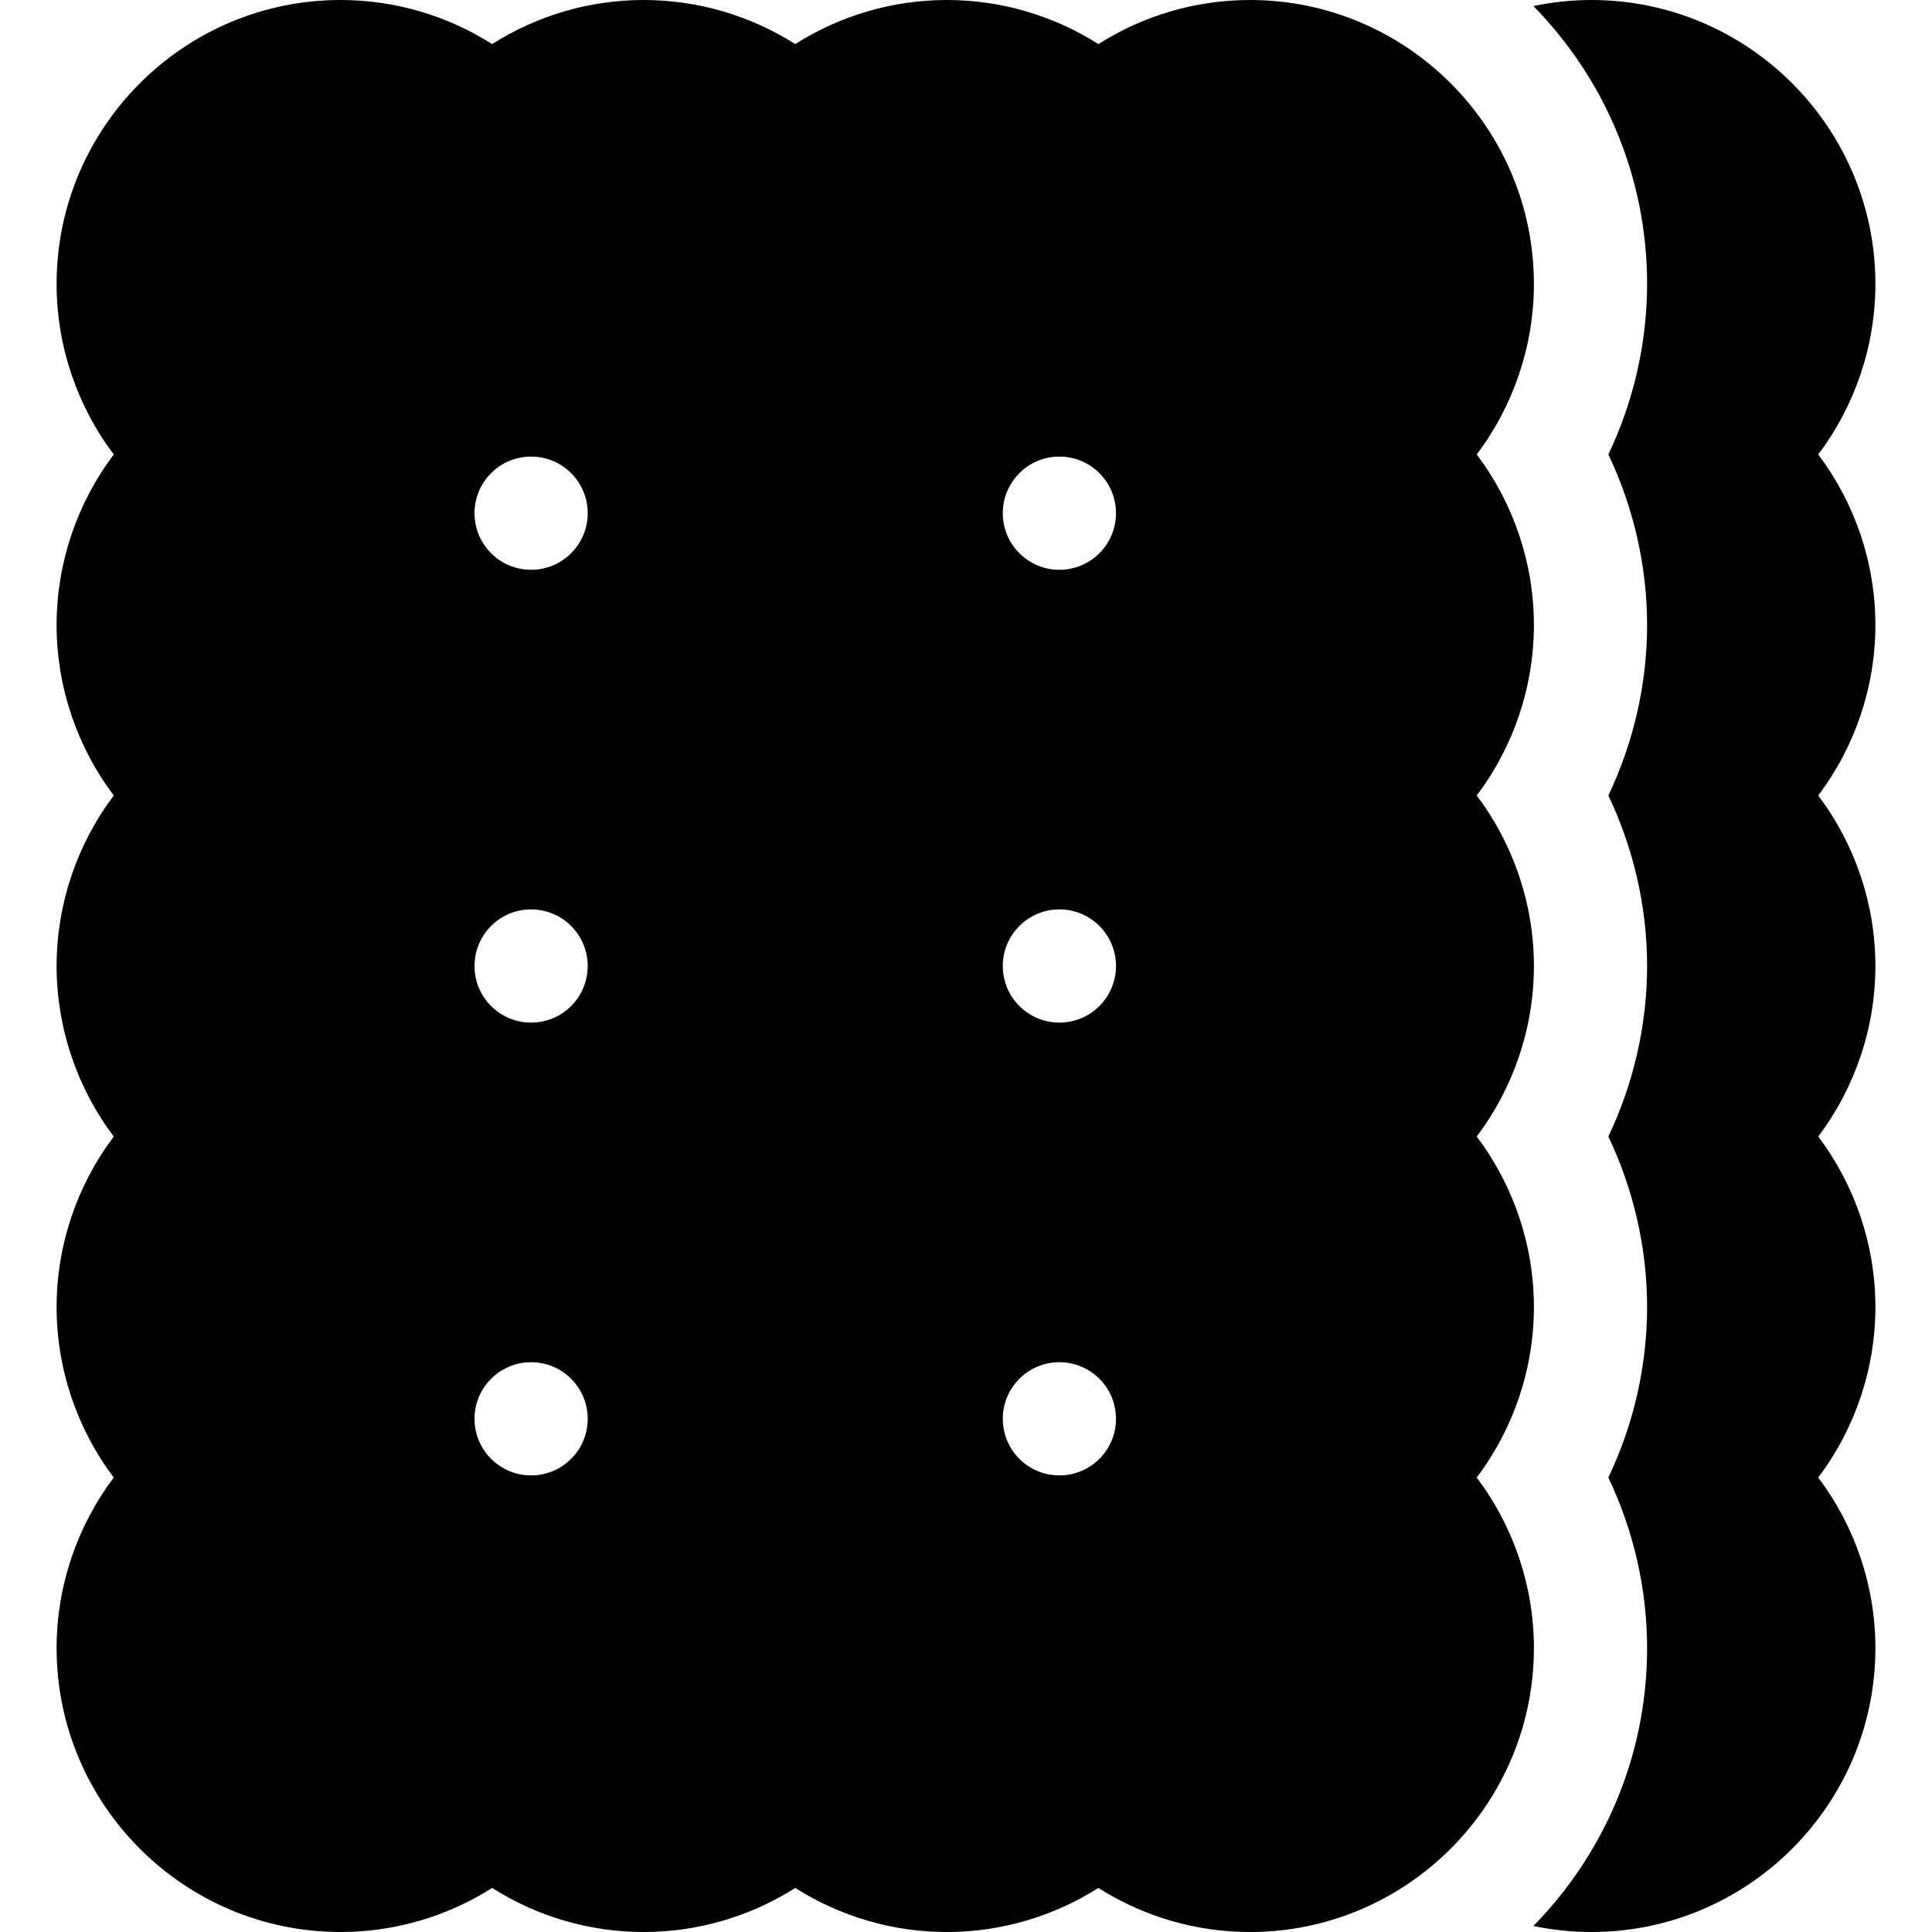 <svg height="512pt" viewBox="-15 0 512 512" width="512pt" xmlns="http://www.w3.org/2000/svg"><path d="m466.852 120.438c9.746-12.941 15.148-28.781 15.148-45.188 0-41.492-33.758-75.25-75.25-75.25-5.207 0-10.359.547-15.387 1.605 18.629 18.996 30.137 45 30.137 73.645 0 15.602-3.574 31.113-10.266 45.188 6.691 14.074 10.266 29.59 10.266 45.188s-3.574 31.113-10.266 45.188c6.695 14.074 10.266 29.586 10.266 45.188s-3.574 31.113-10.266 45.188c6.691 14.074 10.266 29.59 10.266 45.188s-3.574 31.113-10.266 45.188c6.691 14.074 10.266 29.59 10.266 45.188 0 28.645-11.508 54.648-30.137 73.645 5.027 1.059 10.18 1.605 15.387 1.605 41.492 0 75.25-33.758 75.25-75.25 0-16.406-5.402-32.246-15.148-45.188 9.746-12.941 15.148-28.781 15.148-45.188s-5.402-32.246-15.148-45.188c9.746-12.941 15.148-28.781 15.148-45.188s-5.402-32.246-15.148-45.188c9.746-12.941 15.148-28.781 15.148-45.188s-5.402-32.246-15.148-45.188zm0 0"/><path d="m376.352 120.438c9.746-12.941 15.148-28.781 15.148-45.188 0-41.492-33.758-75.25-75.25-75.25-14.305 0-28.199 4.086-40.168 11.68-11.969-7.594-25.859-11.68-40.164-11.68-14.305 0-28.199 4.086-40.168 11.68-11.969-7.594-25.863-11.68-40.168-11.68-14.305 0-28.195 4.086-40.164 11.68-11.969-7.594-25.863-11.68-40.168-11.68-41.492 0-75.25 33.758-75.25 75.25 0 16.406 5.402 32.246 15.148 45.188-9.746 12.941-15.148 28.781-15.148 45.188s5.402 32.246 15.148 45.188c-9.746 12.941-15.148 28.781-15.148 45.188s5.402 32.246 15.148 45.188c-9.746 12.941-15.148 28.781-15.148 45.188s5.402 32.246 15.148 45.188c-9.746 12.941-15.148 28.781-15.148 45.188 0 41.492 33.758 75.25 75.25 75.25 14.305 0 28.199-4.086 40.168-11.68 11.969 7.594 25.859 11.68 40.164 11.68 14.305 0 28.199-4.086 40.168-11.68 11.969 7.594 25.863 11.68 40.168 11.68 14.305 0 28.195-4.086 40.164-11.68 11.969 7.594 25.863 11.68 40.168 11.68 41.492 0 75.25-33.758 75.25-75.25 0-16.406-5.402-32.246-15.148-45.188 9.746-12.941 15.148-28.781 15.148-45.188s-5.402-32.246-15.148-45.188c9.746-12.941 15.148-28.781 15.148-45.188s-5.402-32.246-15.148-45.188c9.746-12.941 15.148-28.781 15.148-45.188s-5.402-32.246-15.148-45.188zm-250.602 270.562c-8.285 0-15-6.715-15-15s6.715-15 15-15 15 6.715 15 15-6.715 15-15 15zm0-120c-8.285 0-15-6.715-15-15s6.715-15 15-15 15 6.715 15 15-6.715 15-15 15zm0-120c-8.285 0-15-6.715-15-15s6.715-15 15-15 15 6.715 15 15-6.715 15-15 15zm140 240c-8.285 0-15-6.715-15-15s6.715-15 15-15 15 6.715 15 15-6.715 15-15 15zm0-120c-8.285 0-15-6.715-15-15s6.715-15 15-15 15 6.715 15 15-6.715 15-15 15zm0-120c-8.285 0-15-6.715-15-15s6.715-15 15-15 15 6.715 15 15-6.715 15-15 15zm0 0"/></svg>